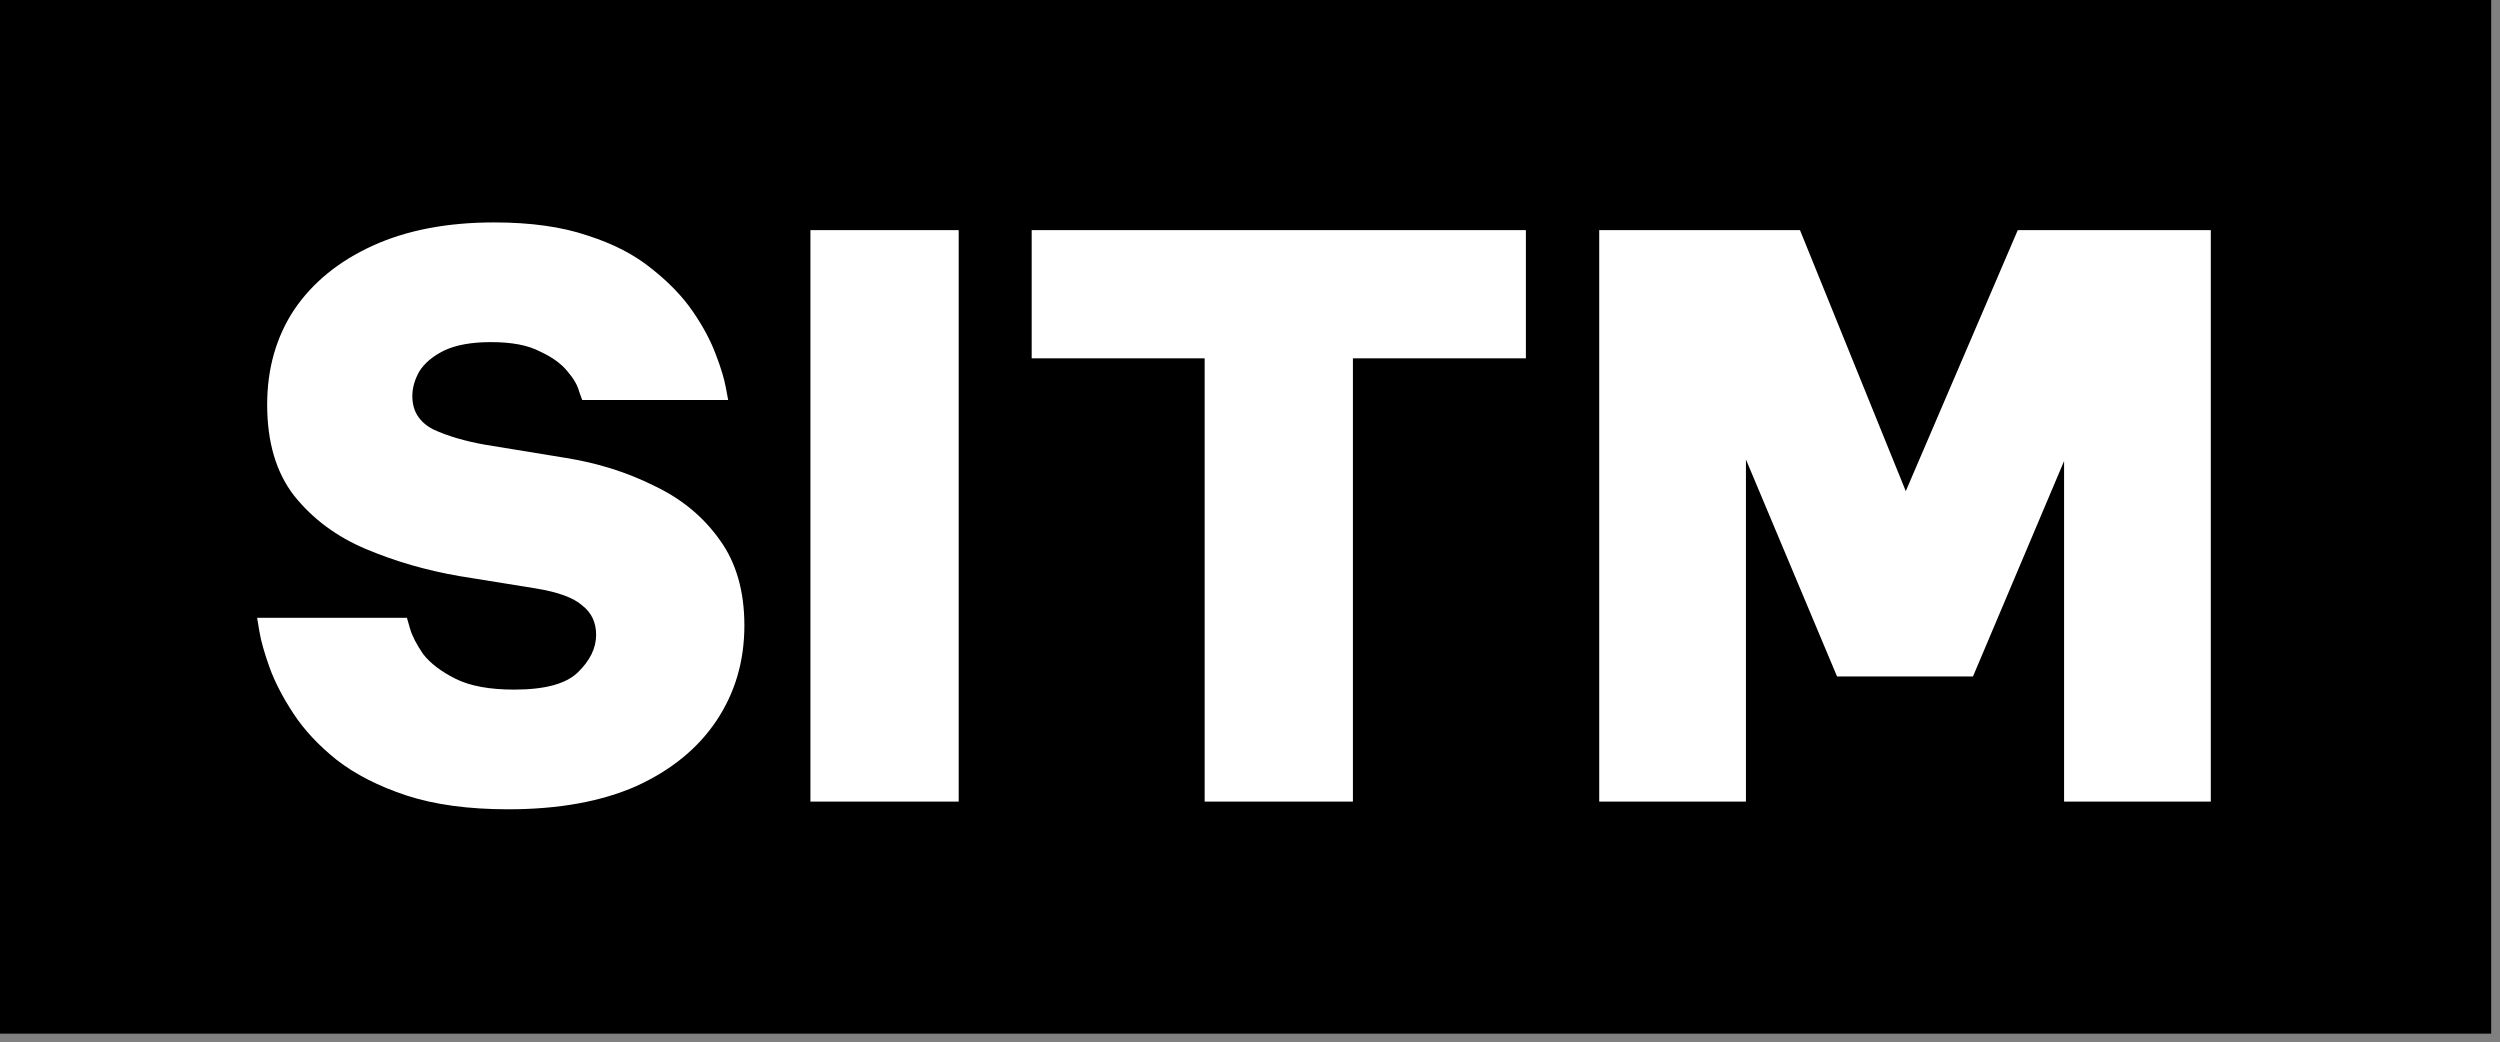 <svg width="259" height="108" viewBox="0 0 259 108" fill="none" xmlns="http://www.w3.org/2000/svg">
<rect x="0" y="0" width="259" height="108" fill="#808080" stroke="none"/>
<rect width="258.086" height="107.086" fill="black"/>
<path d="M52.638 83.843C48.532 83.843 45.012 83.363 42.078 82.403C39.198 81.443 36.798 80.216 34.878 78.723C33.012 77.23 31.518 75.63 30.398 73.923C29.278 72.216 28.452 70.616 27.918 69.123C27.385 67.63 27.038 66.403 26.878 65.443C26.718 64.483 26.638 64.003 26.638 64.003H42.158C42.158 64.003 42.265 64.376 42.478 65.123C42.692 65.87 43.145 66.75 43.838 67.763C44.585 68.723 45.705 69.576 47.198 70.323C48.692 71.07 50.718 71.443 53.278 71.443C56.425 71.443 58.612 70.856 59.838 69.683C61.118 68.456 61.758 67.15 61.758 65.763C61.758 64.483 61.278 63.47 60.318 62.723C59.412 61.923 57.812 61.336 55.518 60.963L47.598 59.683C44.185 59.096 40.958 58.163 37.918 56.883C34.878 55.603 32.398 53.763 30.478 51.363C28.612 48.963 27.678 45.816 27.678 41.923C27.678 38.19 28.612 34.91 30.478 32.083C32.398 29.256 35.118 27.043 38.638 25.443C42.158 23.843 46.345 23.043 51.198 23.043C54.985 23.043 58.212 23.496 60.878 24.403C63.545 25.256 65.758 26.403 67.518 27.843C69.278 29.23 70.692 30.696 71.758 32.243C72.825 33.79 73.625 35.283 74.158 36.723C74.692 38.11 75.038 39.256 75.198 40.163C75.358 41.016 75.438 41.443 75.438 41.443H60.318C60.318 41.443 60.212 41.15 59.998 40.563C59.838 39.923 59.438 39.23 58.798 38.483C58.158 37.683 57.198 36.99 55.918 36.403C54.692 35.763 53.012 35.443 50.878 35.443C48.852 35.443 47.225 35.736 45.998 36.323C44.825 36.91 43.972 37.63 43.438 38.483C42.958 39.336 42.718 40.19 42.718 41.043C42.718 42.59 43.438 43.736 44.878 44.483C46.372 45.176 48.185 45.71 50.318 46.083L58.638 47.443C61.945 47.976 64.985 48.936 67.758 50.323C70.585 51.656 72.852 53.523 74.558 55.923C76.265 58.27 77.118 61.23 77.118 64.803C77.118 68.483 76.158 71.763 74.238 74.643C72.318 77.523 69.545 79.79 65.918 81.443C62.292 83.043 57.865 83.843 52.638 83.843ZM83.96 83.043V23.843H99.32V83.043H83.96ZM124.802 83.043V37.123H106.882V23.843H158.082V37.123H140.162V83.043H124.802ZM165.679 83.043V23.843H186.479L197.439 50.883L209.039 23.843H229.039V83.043H213.839V47.763L204.399 70.083H190.319L180.879 47.603V83.043H165.679Z" fill="white"/>
</svg>
